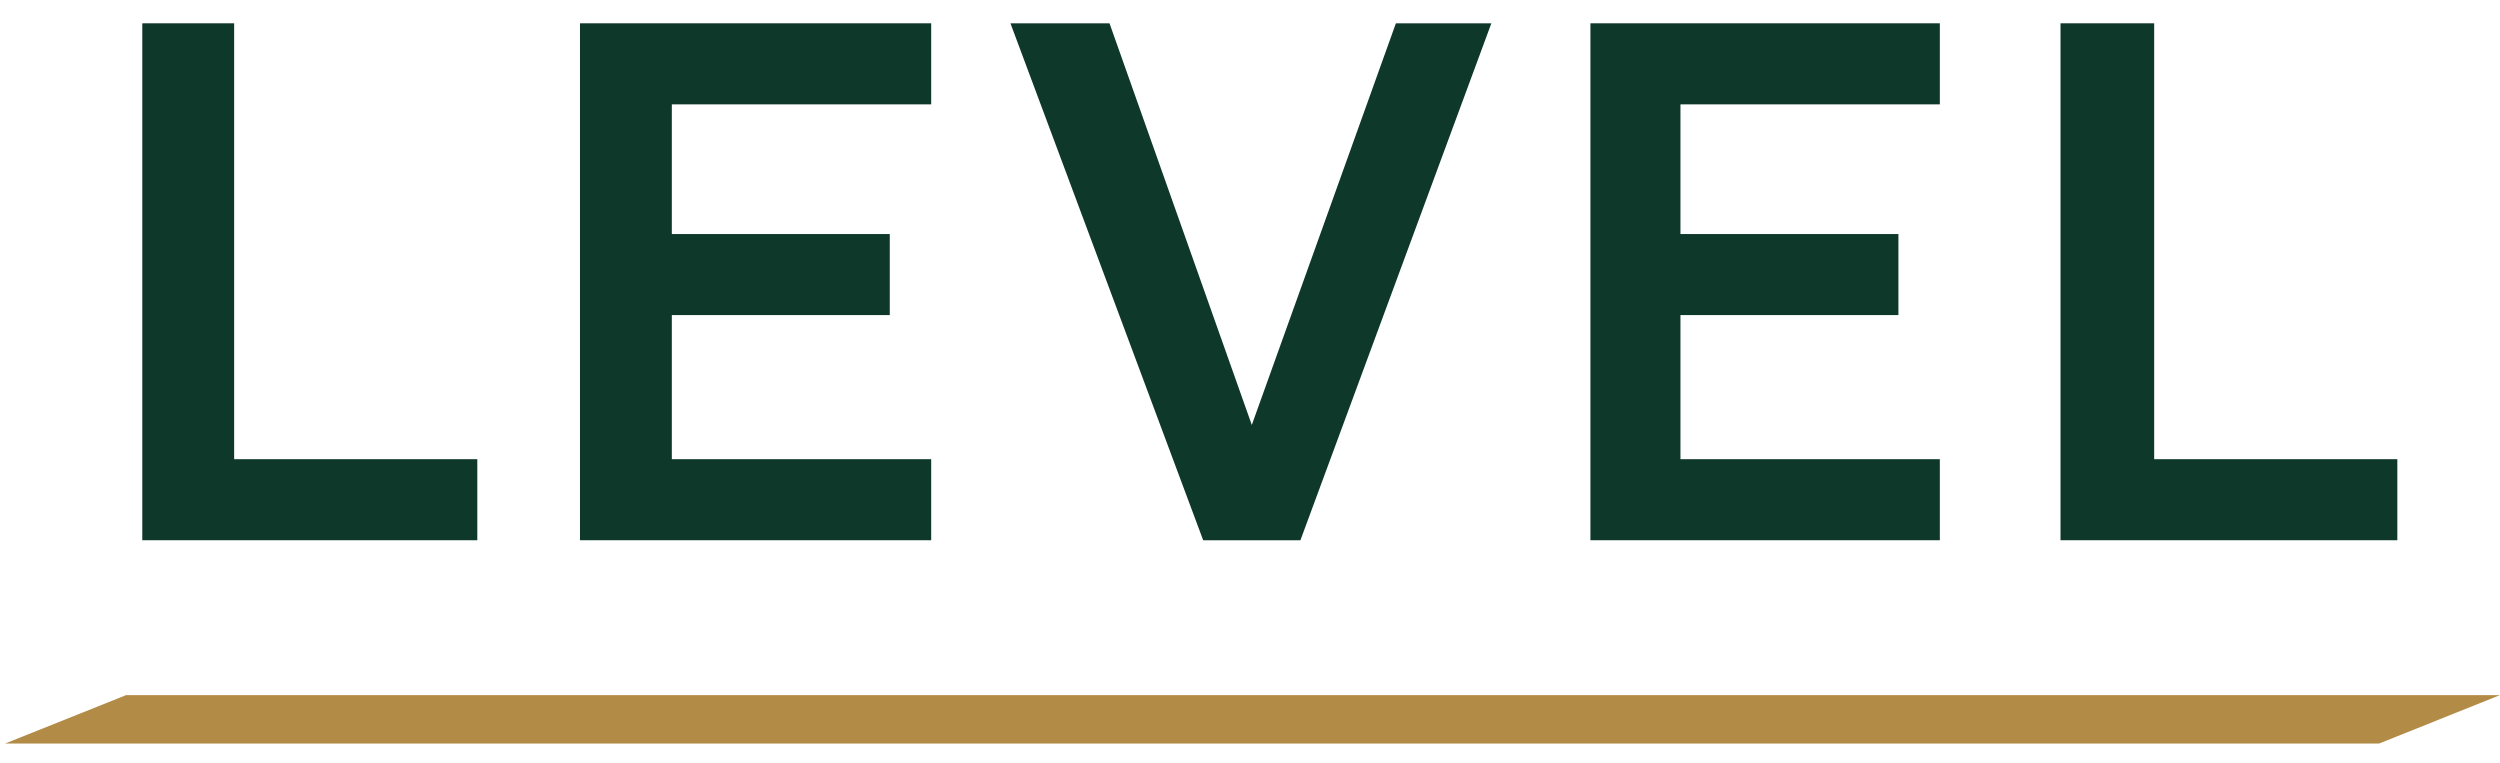 <svg width="118" height="36" viewBox="0 0 118 36" fill="none" xmlns="http://www.w3.org/2000/svg">
<g clip-path="url(#clip0_623_1448)">
<path d="M118 32.81H112.049H111.709H111.624H5.951L0 35.191H5.951H112.049L118 32.81Z" fill="#B28B47"/>
<path d="M11.052 1.1H6.716V25.499H22.529V21.674H11.052V1.1Z" fill="#0E3829"/>
<path d="M27.375 25.499H43.952V21.674H31.71V14.872H41.997V11.047H31.71V4.926H43.952V1.1H27.375V25.499Z" fill="#0E3829"/>
<path d="M59.085 20.058L52.369 1.1H47.693L56.79 25.499H61.38L70.392 1.1H65.886L59.085 20.058Z" fill="#0E3829"/>
<path d="M91.56 21.674H79.318V14.872H89.605V11.047H79.318V4.926H91.56V1.1H75.068V25.499H91.56V21.674Z" fill="#0E3829"/>
<path d="M101.677 21.674V1.1H97.256V25.499H113.154V21.674H101.677Z" fill="#0E3829"/>
</g>
<defs>
<clipPath id="clip0_623_1448">
<rect width="118" height="35" fill="white" transform="translate(0 0.095)"/>
</clipPath>
</defs>
</svg>
